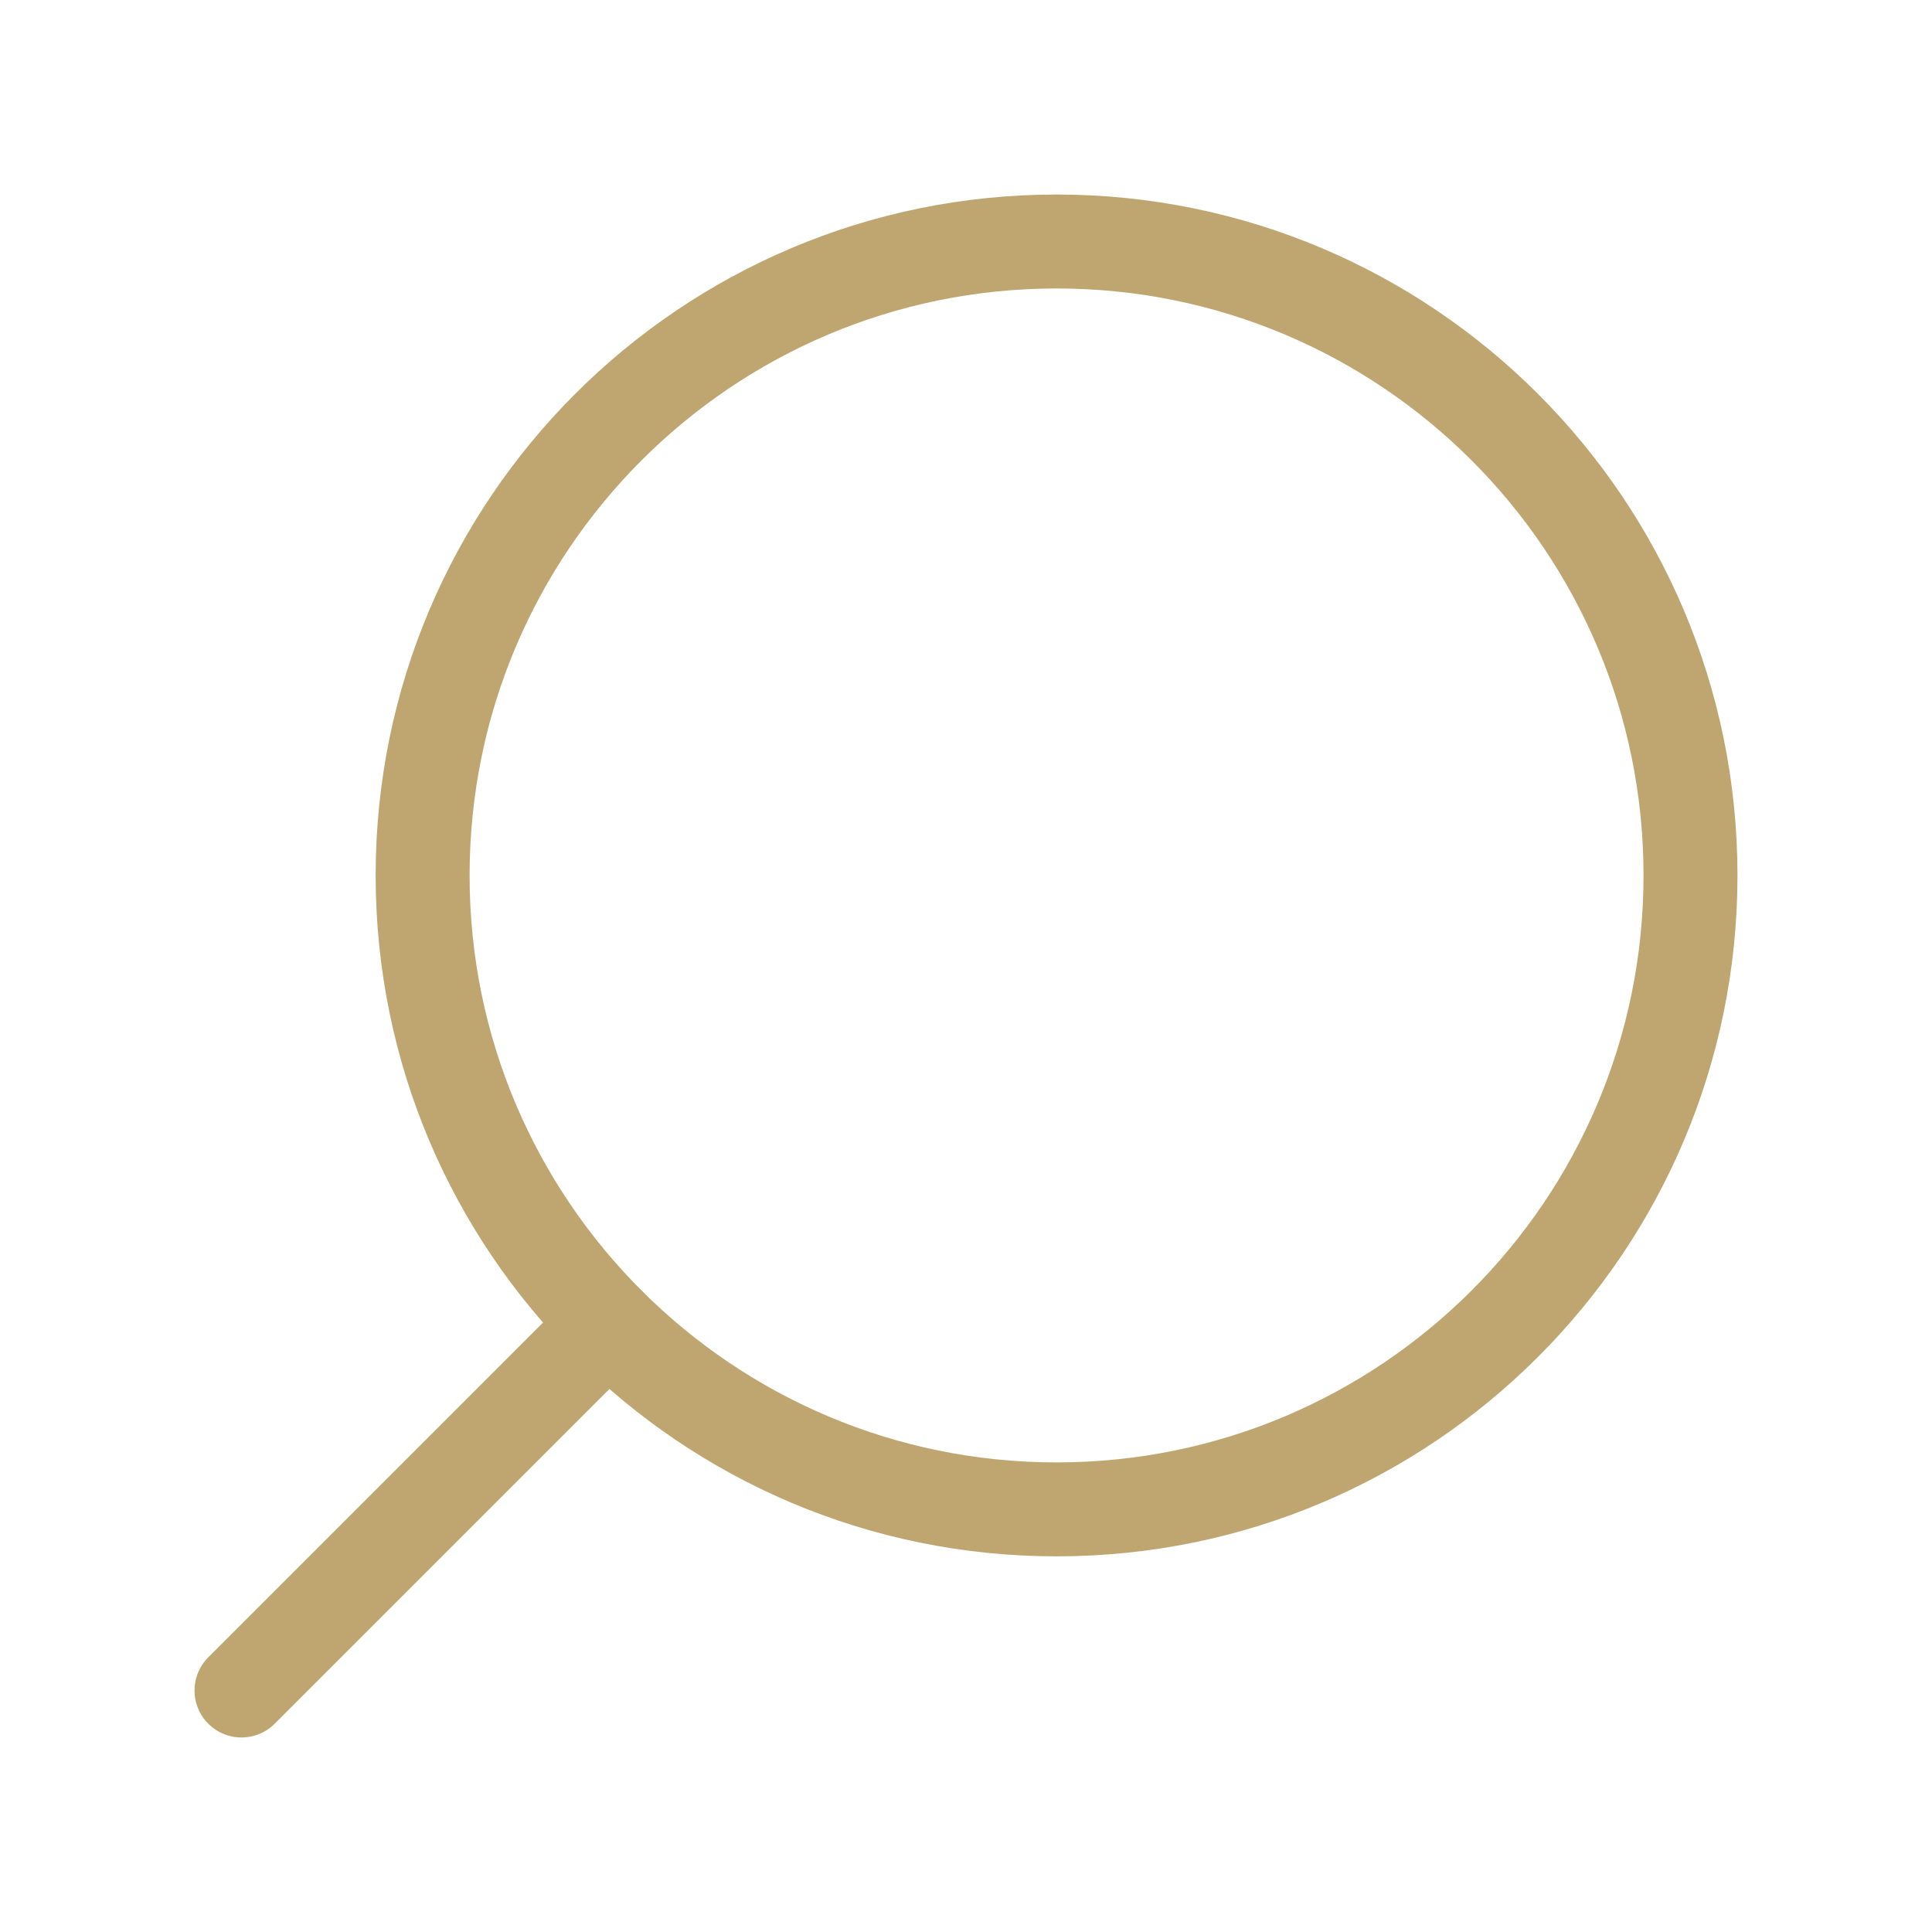 <svg width="32" height="32" viewBox="0 0 32 32" fill="none" xmlns="http://www.w3.org/2000/svg">
<g id="search-icon.svg">
<path id="Vector" d="M17.5 25C11.701 25 7 20.299 7 14.5C7 8.701 11.701 4 17.5 4C23.299 4 28 8.701 28 14.5C28 20.299 23.299 25 17.5 25Z" stroke="#BFA671" stroke-width="1.556" stroke-linecap="round" stroke-linejoin="round"/>
<path id="Vector_2" d="M10.075 21.925L4 28" stroke="#BFA671" stroke-width="1.556" stroke-linecap="round" stroke-linejoin="round"/>
</g>
</svg>
